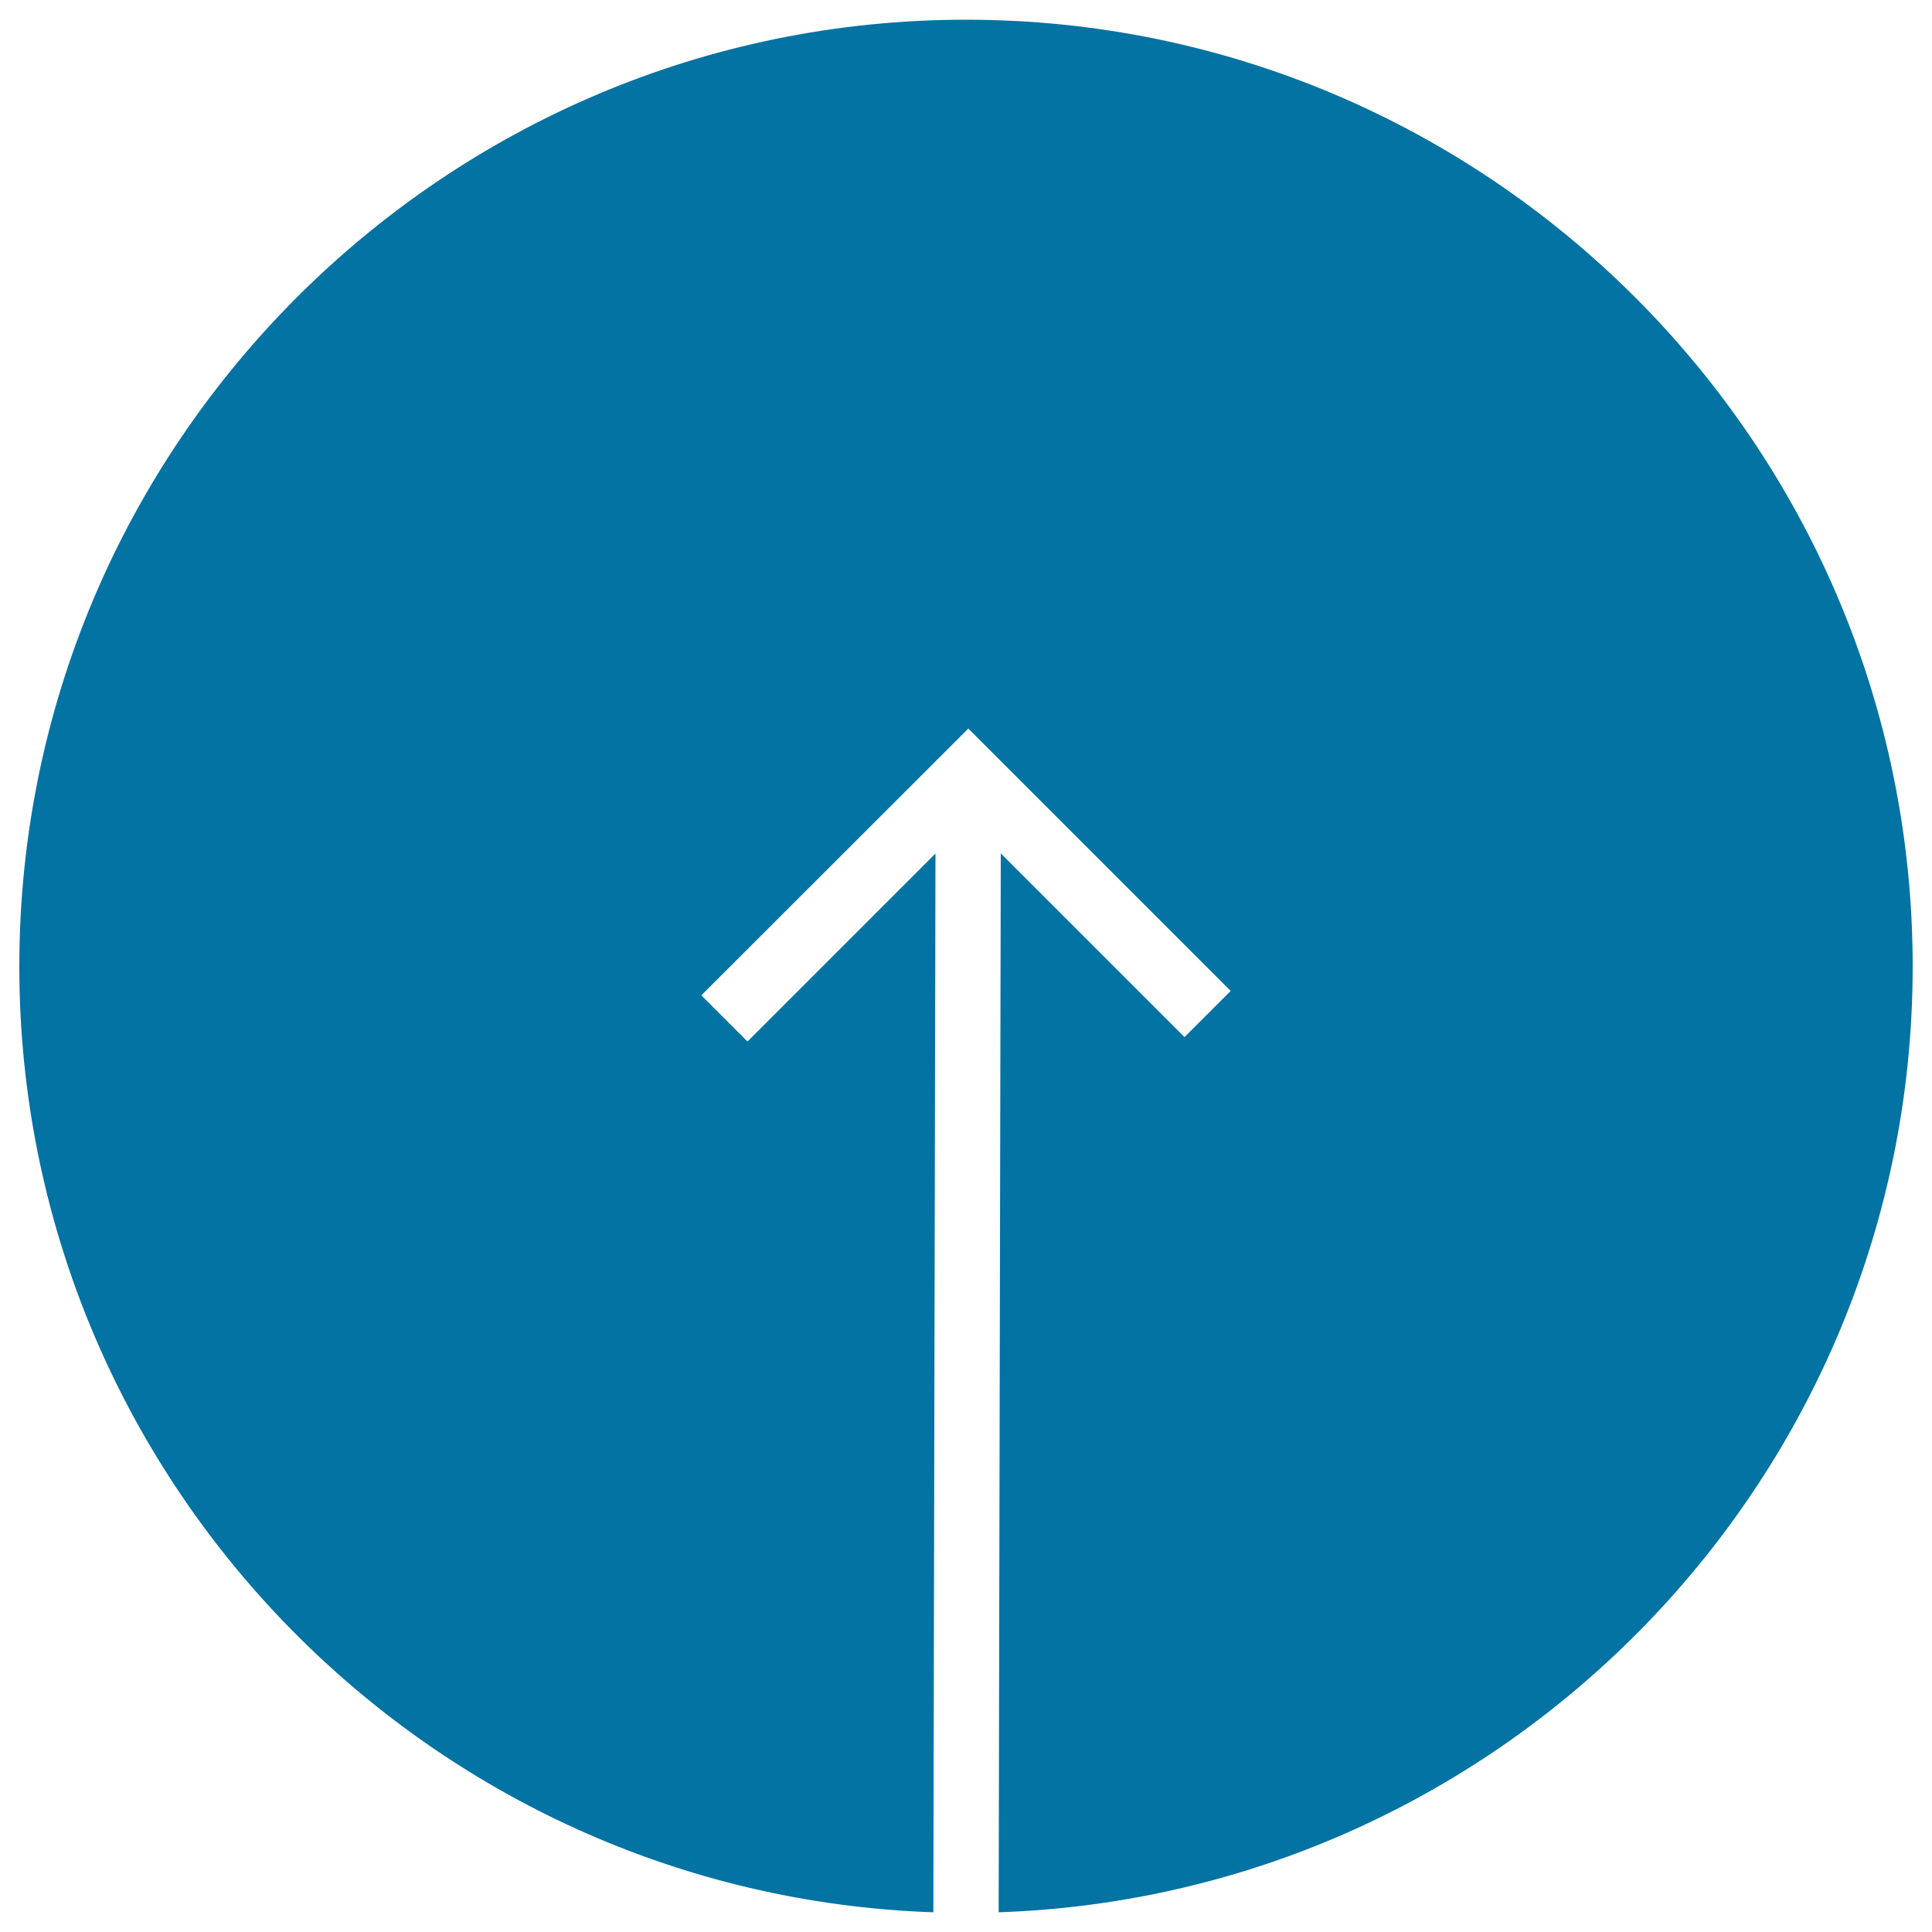 <svg xmlns="http://www.w3.org/2000/svg" viewBox="0 0 1000 1000" style="fill:#0273a2">
<title>Arrow Up Inside A Circular Button SVG icon</title>
<g><path d="M10,500.2c0-270.2,219.8-490,490-490c270.2,0,490,219.8,490,490c0,264.5-210.7,480.6-473.1,489.6l1.1-548.1l95.1,95.1l23.9-23.9L501.2,377.1L363,515.2l23.9,23.9l97.3-97.3l-1.1,548C220.8,980.8,10,764.7,10,500.2z"/></g>
</svg>